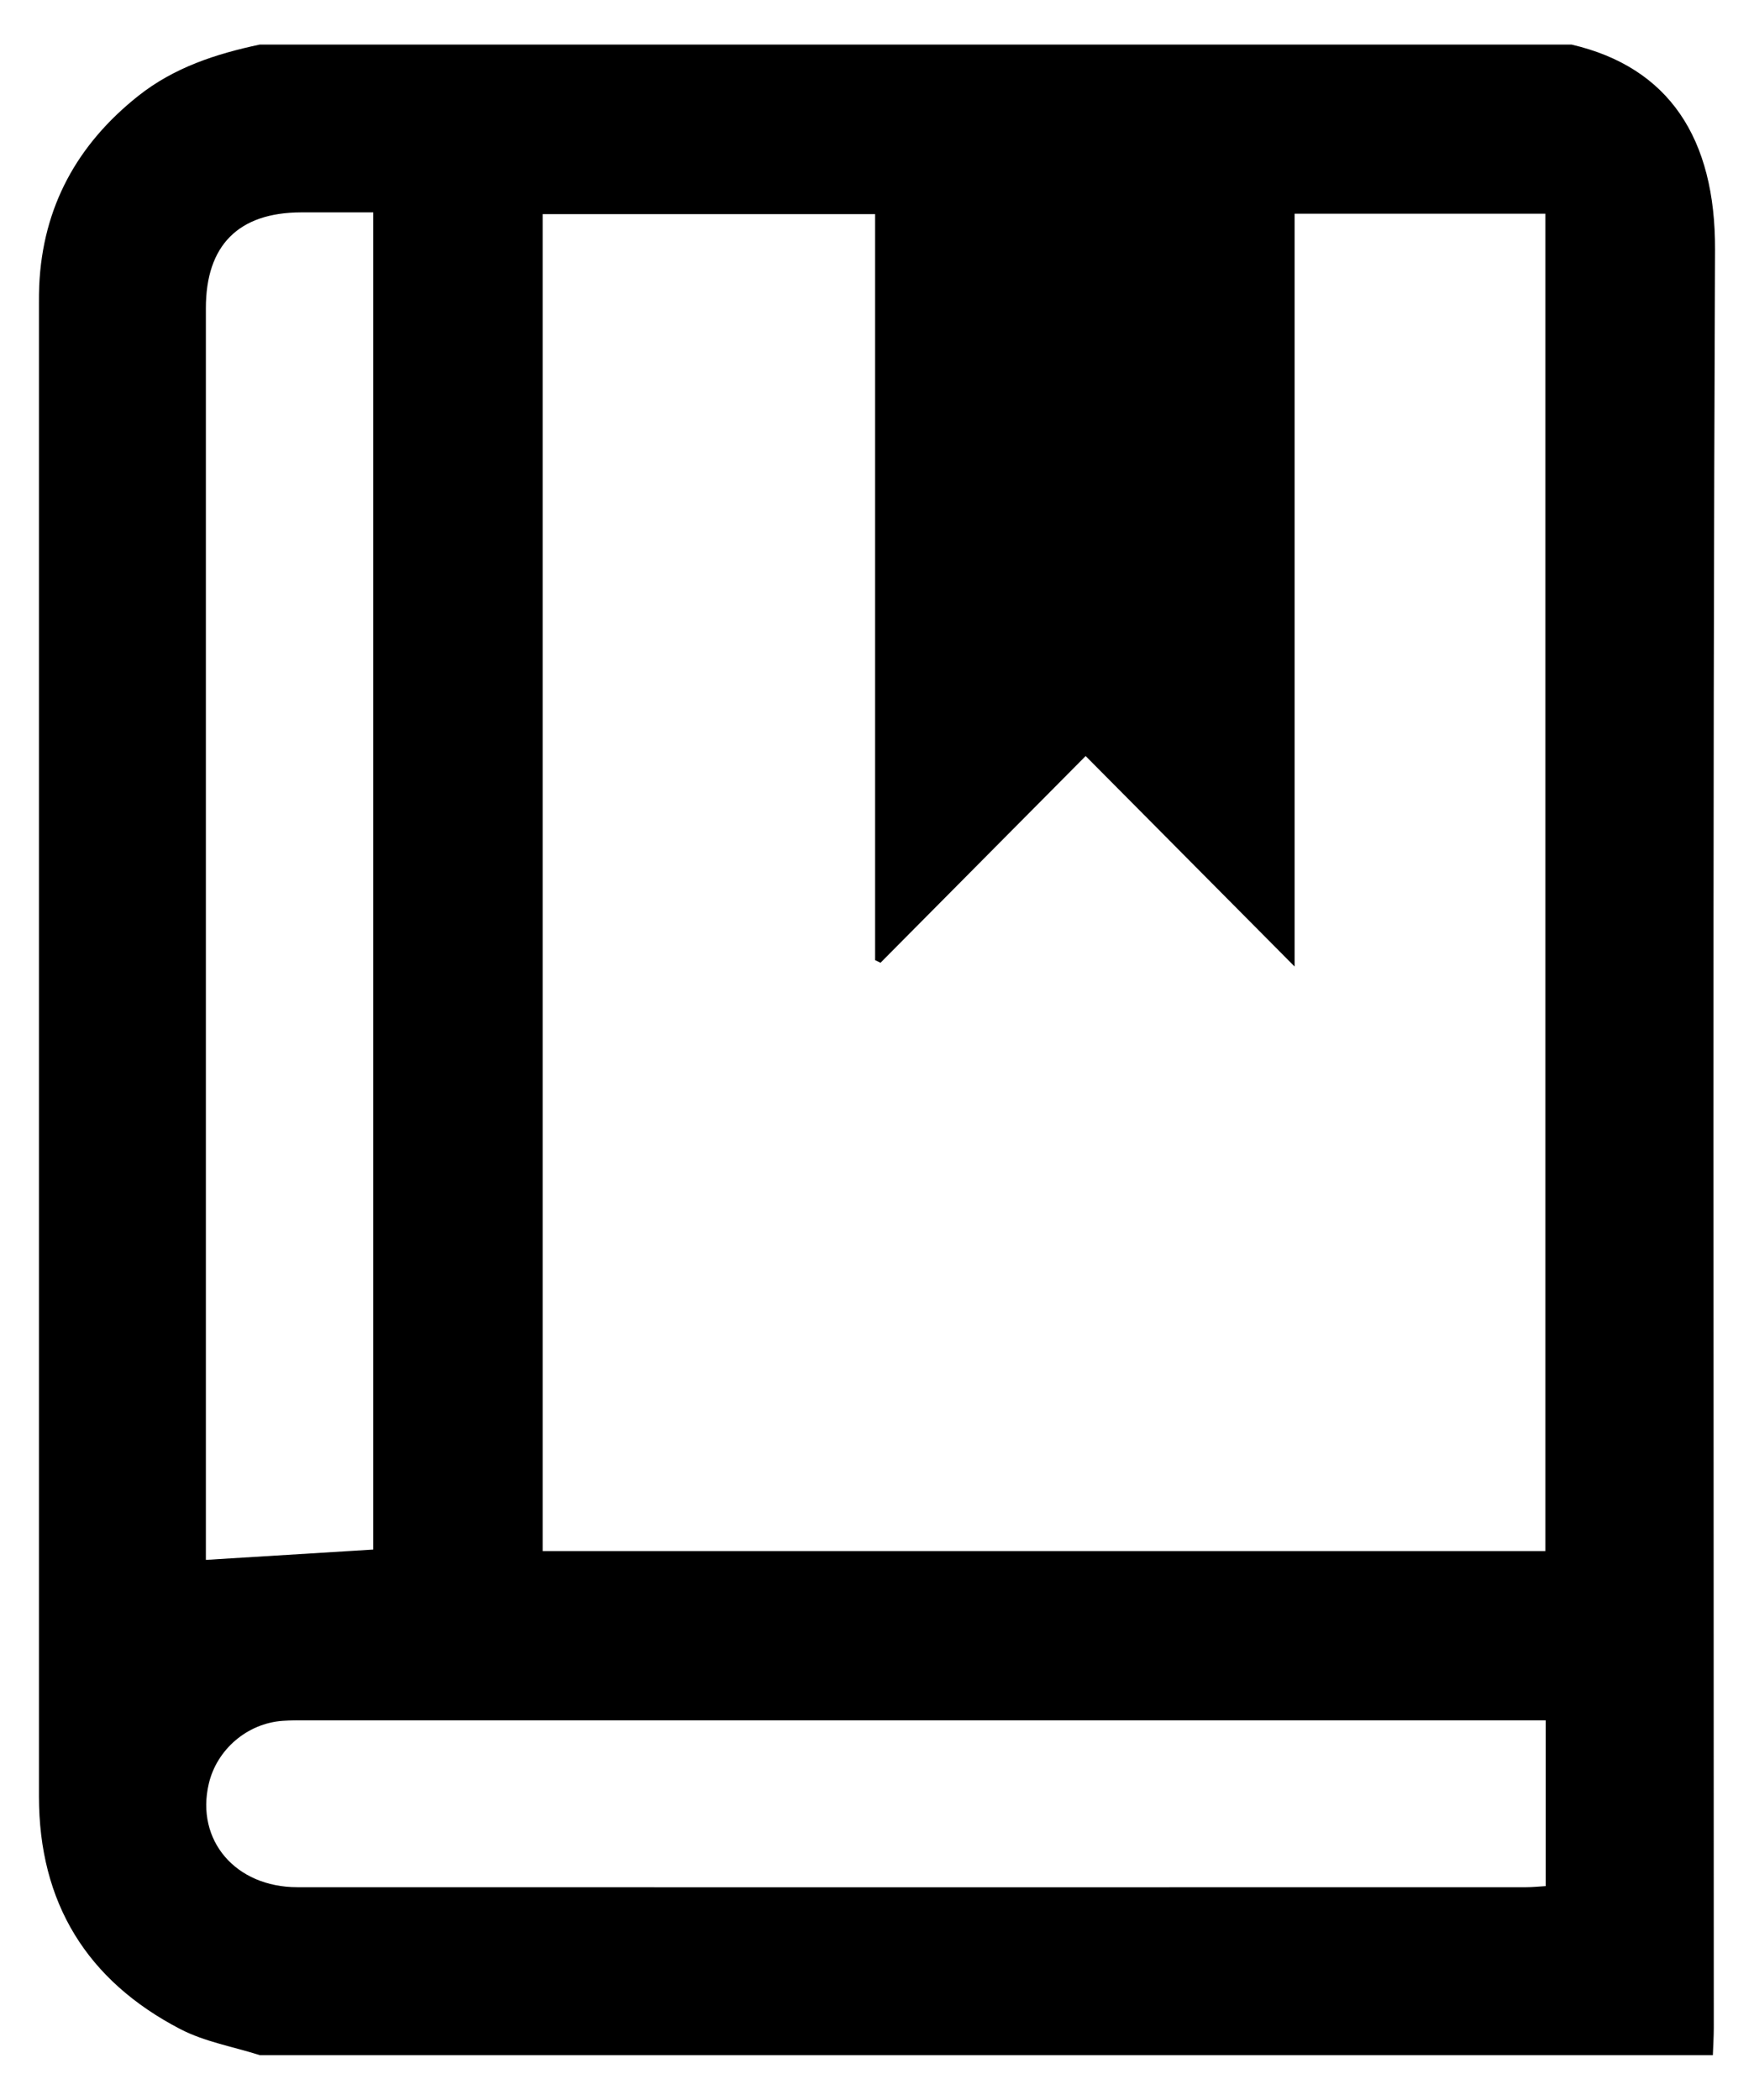 <?xml version="1.0" encoding="UTF-8"?>
<svg id="Layer_1" xmlns="http://www.w3.org/2000/svg" viewBox="0 0 335 401">
  <path d="M327.14,392.5H49.63c-5.08-1.62-10.51-2.55-15.18-4.97-17.87-9.28-27.01-24.15-27.01-44.44,0-95.06,0-190.11,0-285.17,0-1.12,0-2.25.05-3.37.67-15.03,7.24-26.98,18.95-36.26,6.83-5.41,14.83-8.01,23.18-9.78h250.52c18.64,4.33,27.51,17.92,27.42,39.19-.49,113.19-.23,226.38-.24,339.58,0,1.74-.12,3.49-.18,5.23ZM168.17,183.87c-.34-.17-.69-.33-1.03-.5V40.9h-63.5v255.33h191.51V40.82h-47.89v143.77c-13.76-13.86-26.68-26.88-39.91-40.2-13.22,13.32-26.2,26.4-39.18,39.48ZM71.27,40.56c-4.81,0-9.29,0-13.76,0-11.95.03-18.19,6.27-18.19,18.29,0,78.59,0,157.17,0,235.76v3.3c10.93-.67,21.4-1.32,31.96-1.97V40.56ZM295.22,328.56h-5.01c-77.24,0-154.48,0-231.72,0-1.5,0-3-.02-4.5.09-6.76.47-12.59,5.46-14.12,12.04-2.51,10.77,5.1,19.73,16.92,19.73,78.24.03,156.48.01,234.72,0,1.2,0,2.4-.13,3.71-.21v-31.65Z"/>
</svg>